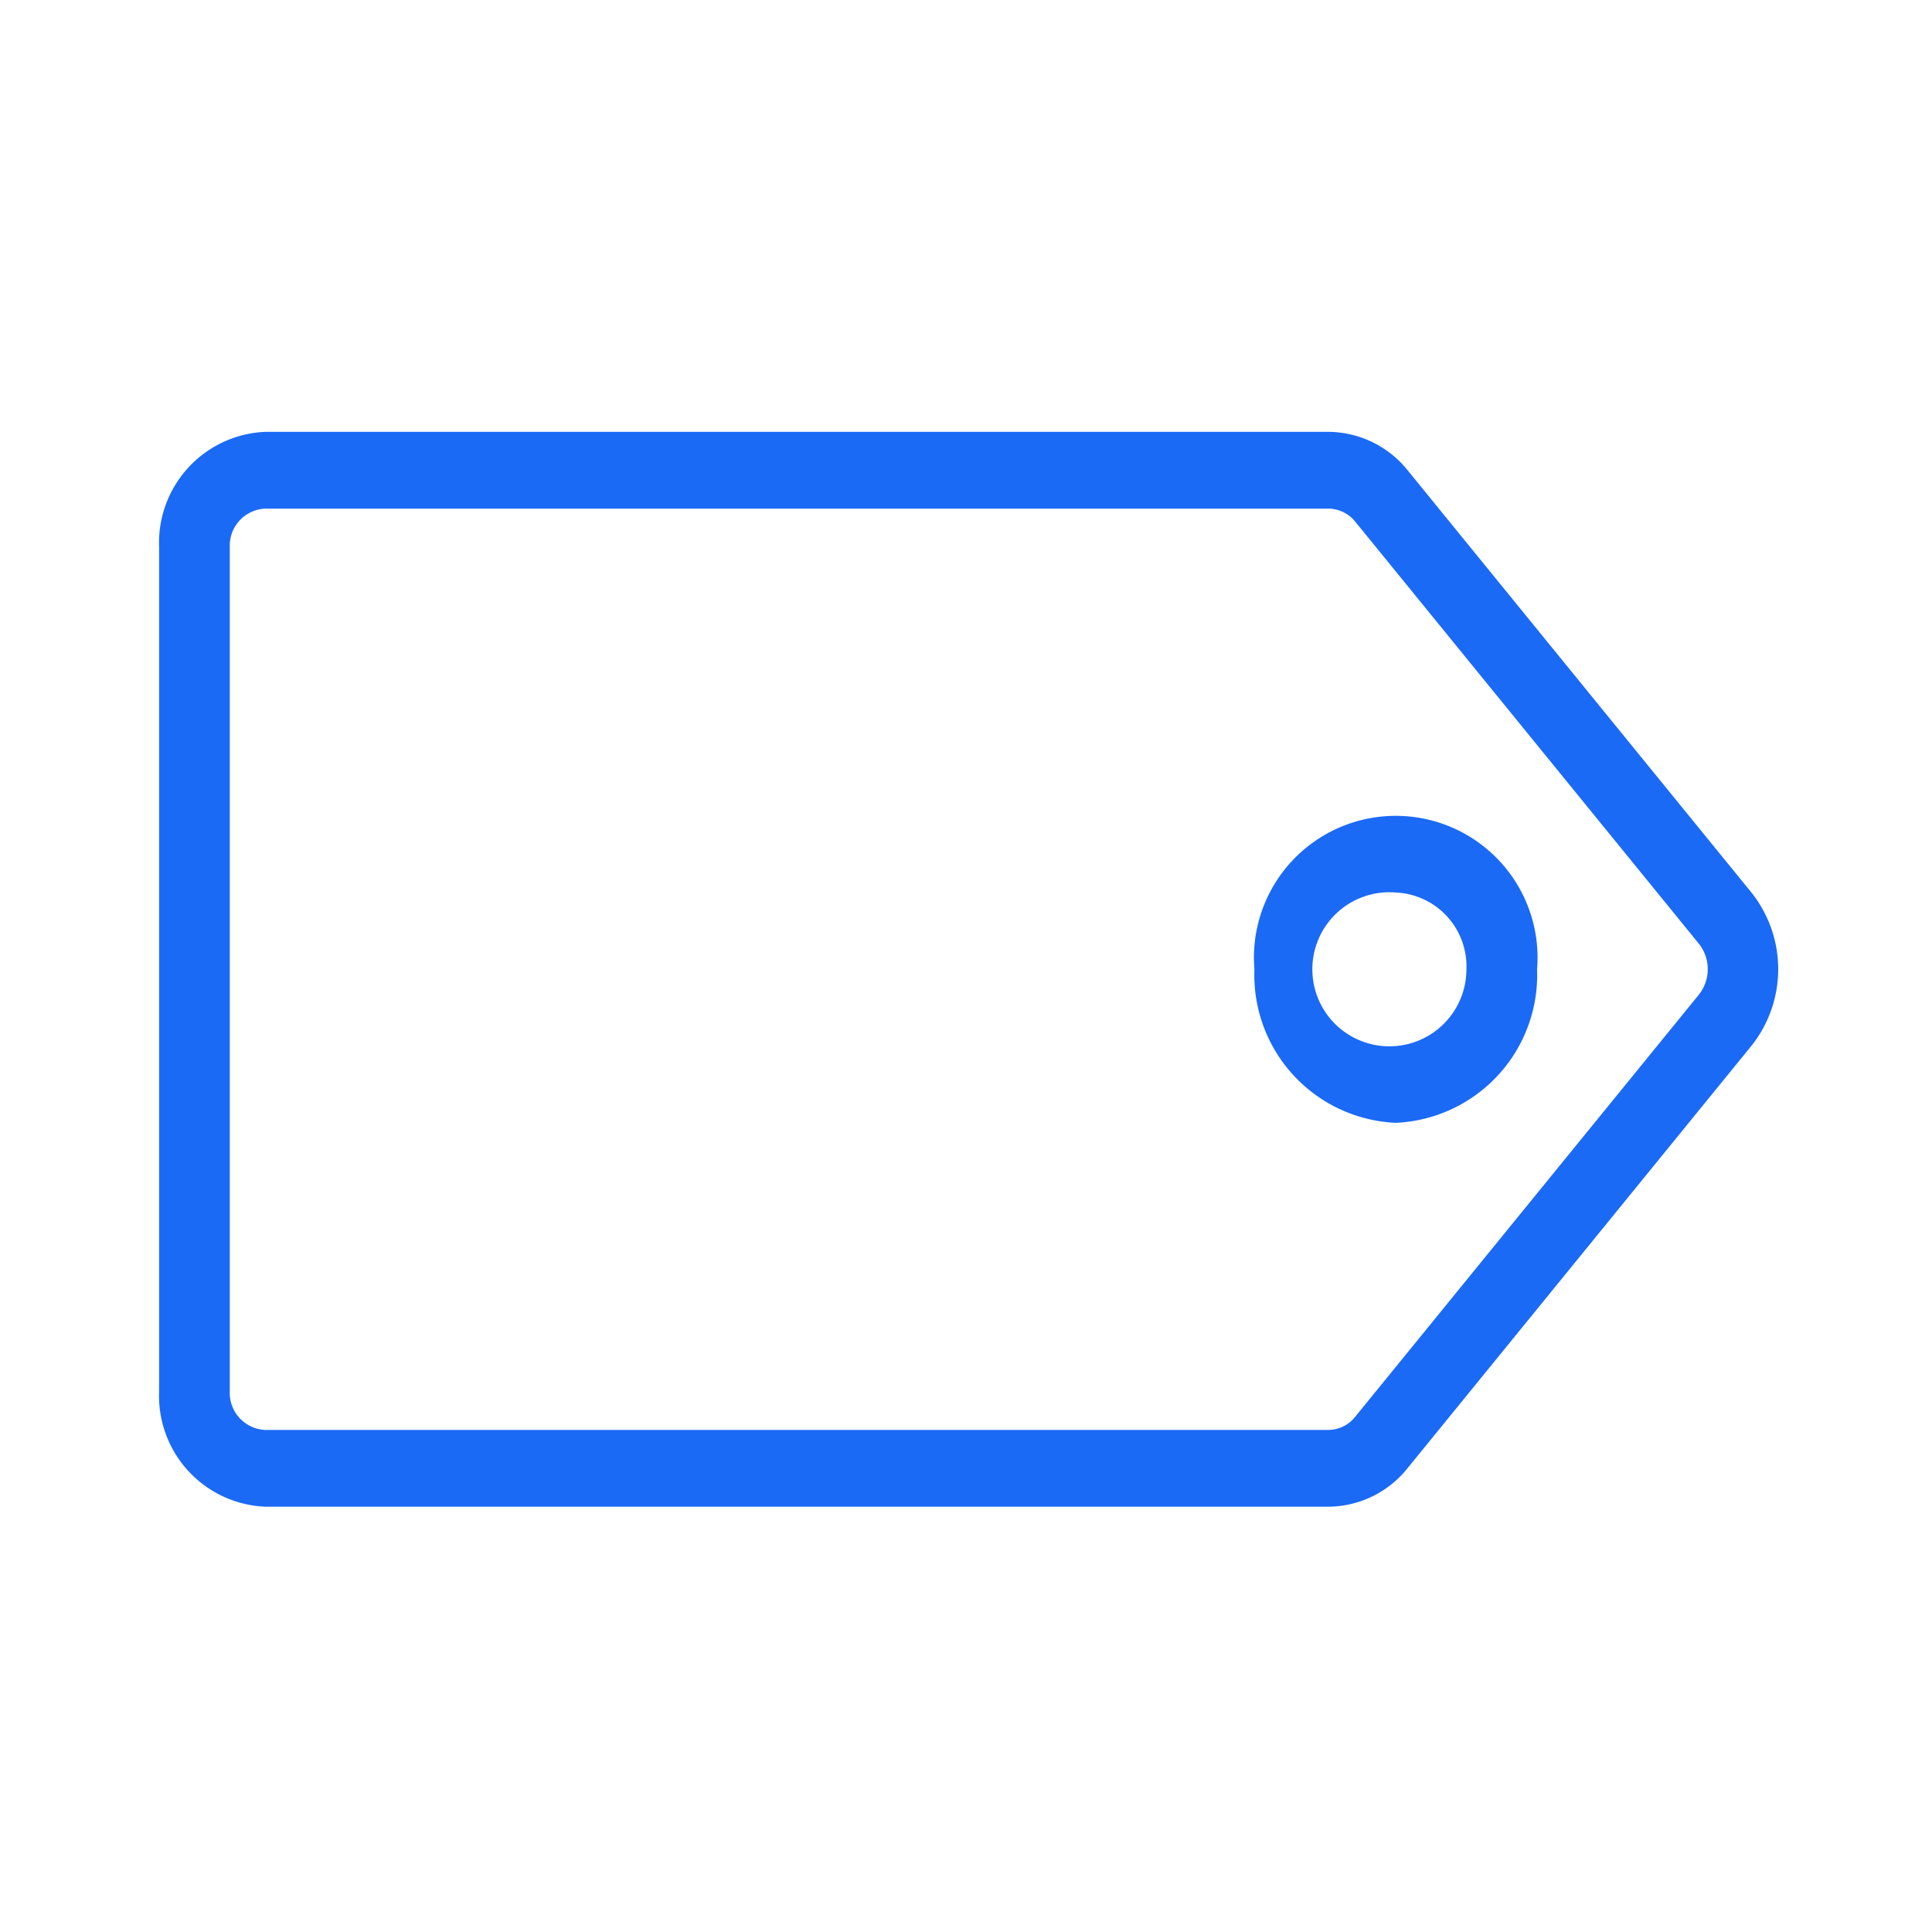 <svg xmlns="http://www.w3.org/2000/svg" xmlns:xlink="http://www.w3.org/1999/xlink" width="85" height="85" viewBox="0 0 85 85"><defs><style>.a{fill:#1b6af6;}.b{clip-path:url(#a);}.c{fill:none;}</style><clipPath id="a"><rect class="a" width="71.242" height="47.289"/></clipPath></defs><g transform="translate(-1646 -596)"><g class="b" transform="translate(1653 615)"><path class="a" d="M51.453,47.289H4.663A4.881,4.881,0,0,1,0,42.222V5.067A4.881,4.881,0,0,1,4.663,0h46.79a4.509,4.509,0,0,1,3.49,1.706L70.068,20.283a5.415,5.415,0,0,1,0,6.713L54.943,45.574a4.5,4.5,0,0,1-3.49,1.715ZM4.663,3.378A1.631,1.631,0,0,0,3.109,5.067V42.222a1.631,1.631,0,0,0,1.554,1.689h46.79a1.513,1.513,0,0,0,1.166-.574L67.744,24.759a1.8,1.8,0,0,0,0-2.238L52.619,3.944a1.531,1.531,0,0,0-1.166-.566Z"/><path class="a" d="M63.284,33.511a6.512,6.512,0,0,1-6.218-6.756,6.239,6.239,0,1,1,12.436,0,6.512,6.512,0,0,1-6.218,6.756Zm0-10.133a3.389,3.389,0,1,0,3.109,3.378,3.251,3.251,0,0,0-3.109-3.378Z" transform="translate(-8.877 -3.111)"/></g><rect class="c" width="85" height="85" transform="translate(1646 596)"/></g></svg>